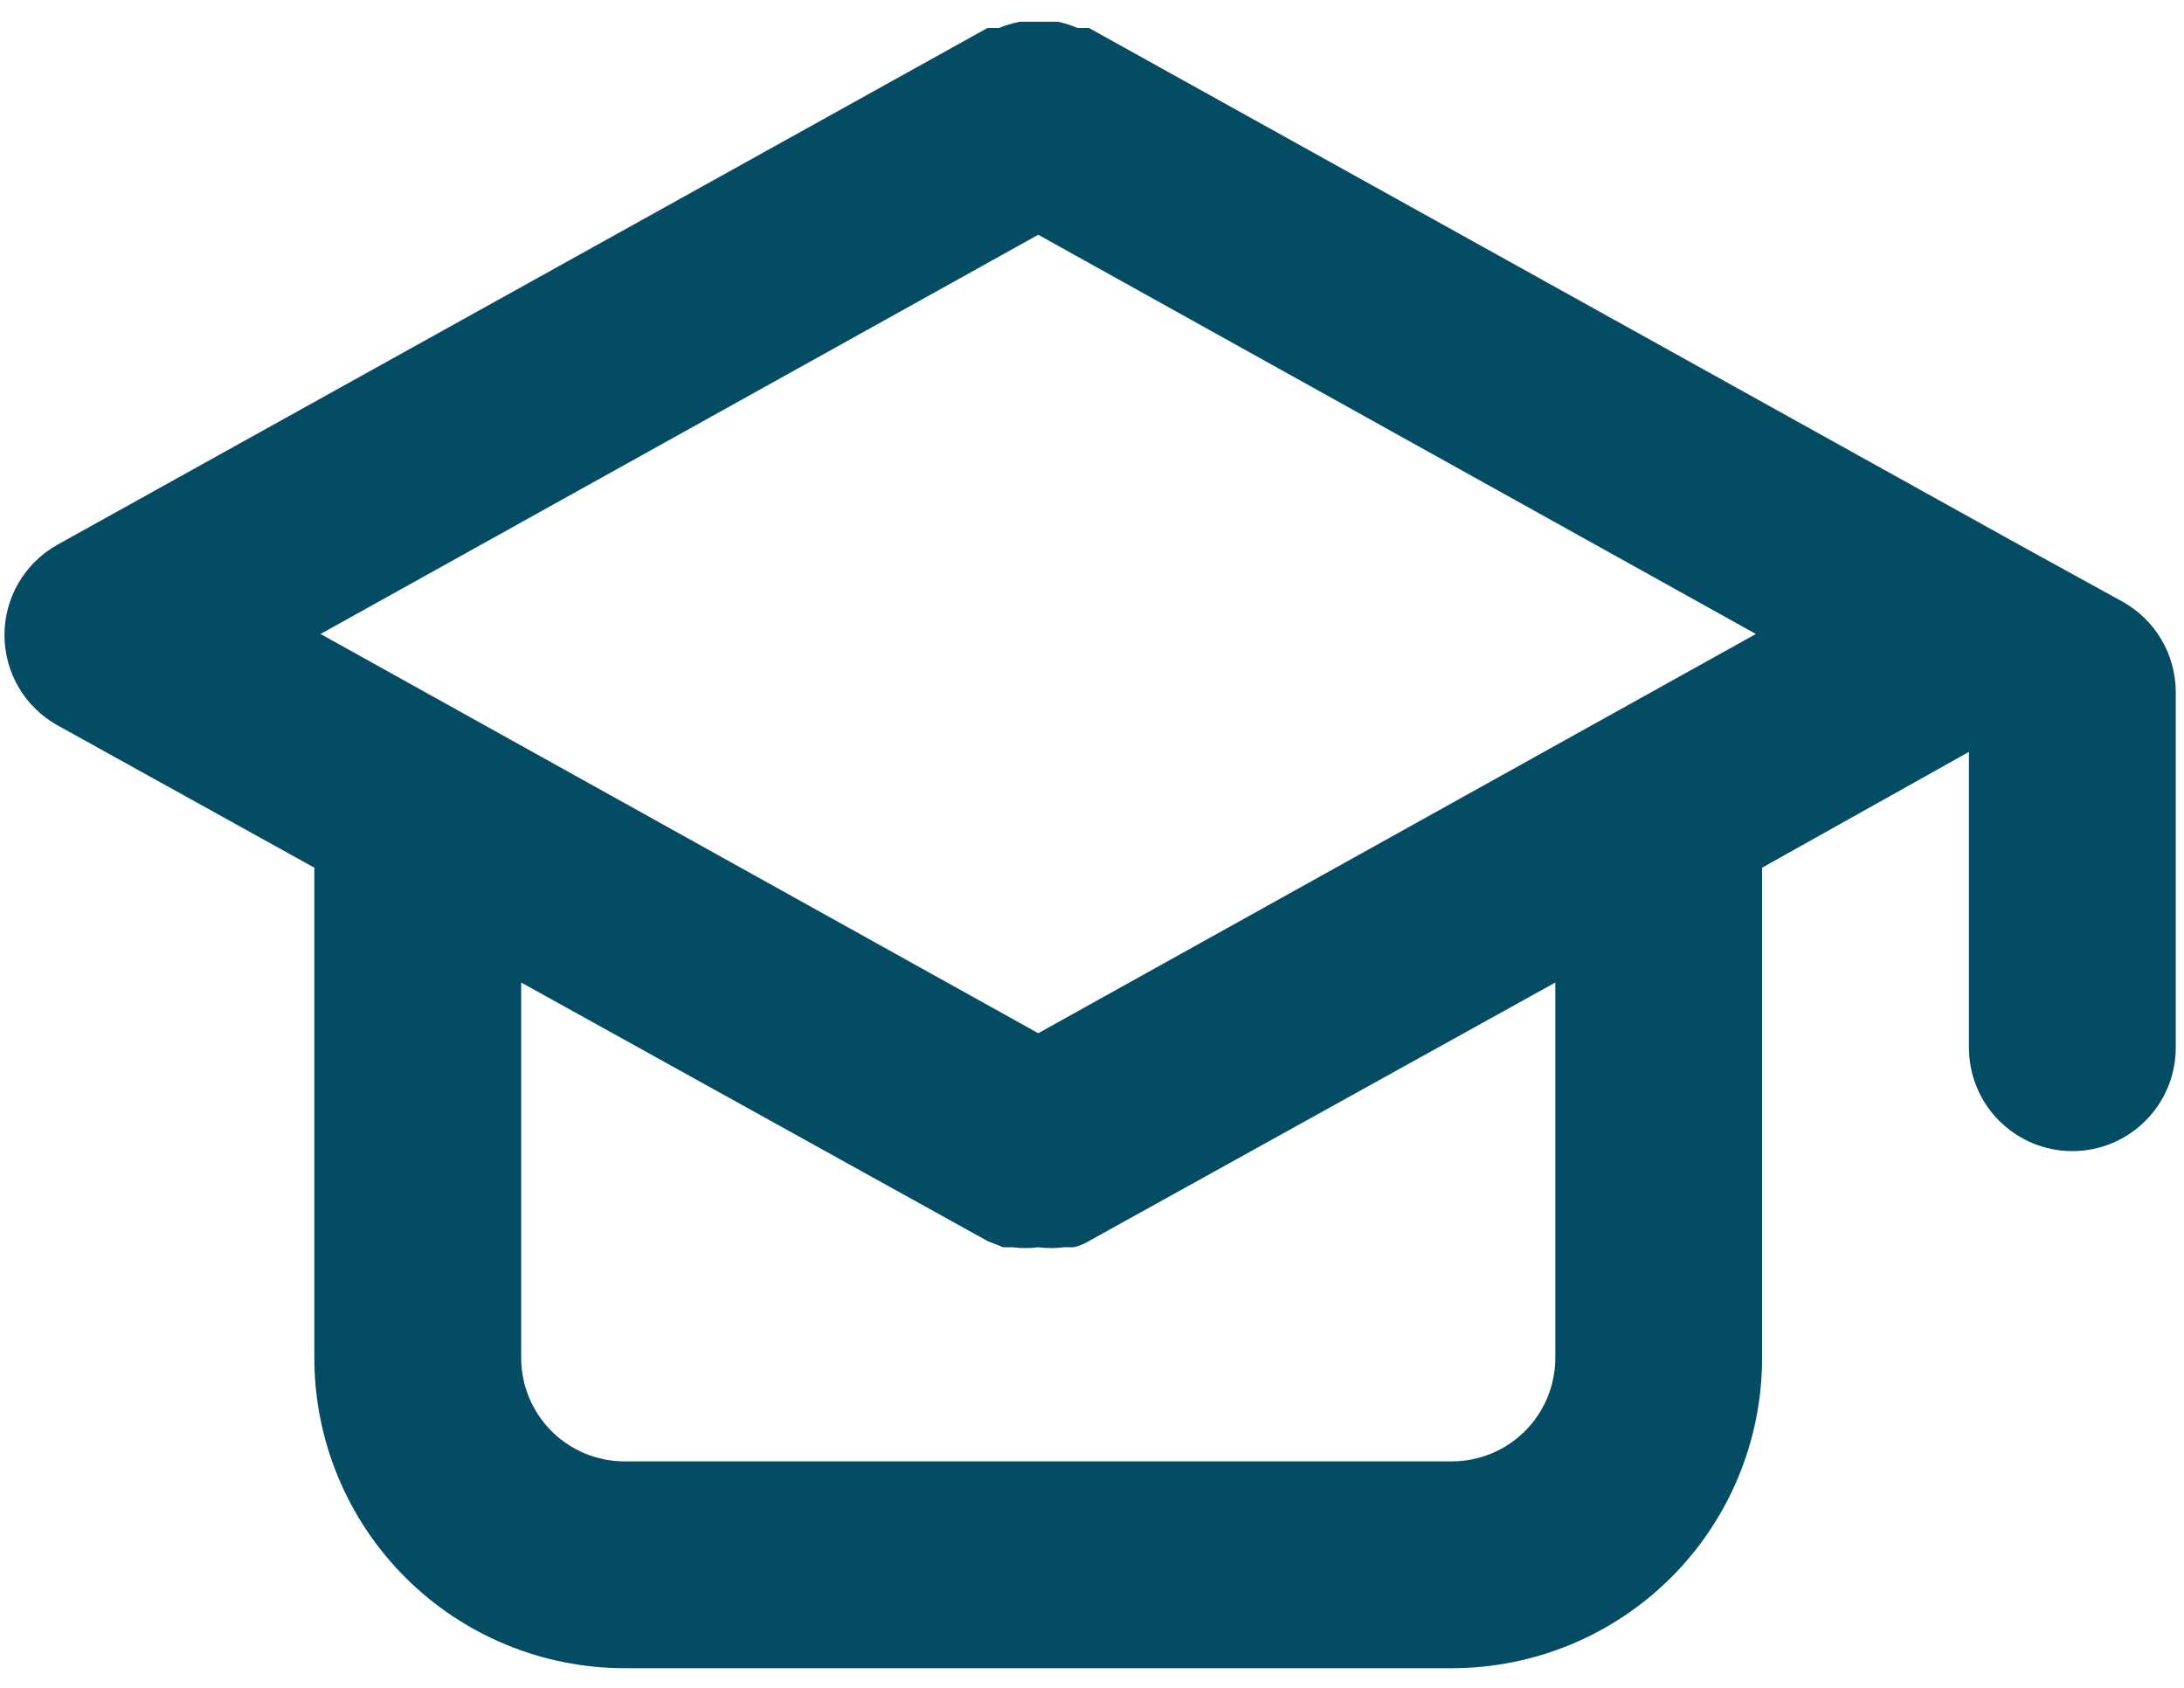 <svg width="44" height="34" viewBox="0 0 44 34" fill="none" xmlns="http://www.w3.org/2000/svg">
<path d="M42.771 12.125L40.688 10.979L21.938 0.563H21.709C21.581 0.509 21.448 0.467 21.313 0.438H20.917H20.542C20.399 0.467 20.26 0.509 20.125 0.563H19.896L1.146 10.979C0.825 11.161 0.559 11.425 0.373 11.743C0.188 12.061 0.09 12.423 0.09 12.792C0.09 13.16 0.188 13.522 0.373 13.841C0.559 14.159 0.825 14.423 1.146 14.604L6.333 17.479V27.354C6.333 29.012 6.992 30.602 8.164 31.774C9.336 32.946 10.926 33.604 12.584 33.604H29.25C30.908 33.604 32.498 32.946 33.67 31.774C34.842 30.602 35.5 29.012 35.5 27.354V17.479L39.667 15.146V21.104C39.667 21.657 39.886 22.187 40.277 22.578C40.668 22.968 41.198 23.188 41.75 23.188C42.303 23.188 42.833 22.968 43.223 22.578C43.614 22.187 43.834 21.657 43.834 21.104V13.938C43.833 13.569 43.734 13.206 43.547 12.888C43.361 12.569 43.093 12.306 42.771 12.125V12.125ZM31.334 27.354C31.334 27.907 31.114 28.437 30.723 28.828C30.333 29.218 29.803 29.438 29.25 29.438H12.584C12.031 29.438 11.501 29.218 11.11 28.828C10.72 28.437 10.5 27.907 10.5 27.354V19.792L19.896 25L20.209 25.125H20.396C20.569 25.147 20.744 25.147 20.917 25.125C21.09 25.147 21.265 25.147 21.438 25.125H21.625C21.736 25.102 21.841 25.06 21.938 25L31.334 19.792V27.354ZM20.917 20.813L6.458 12.771L20.917 4.729L35.375 12.771L20.917 20.813Z" fill="#044B64"/>
</svg>
